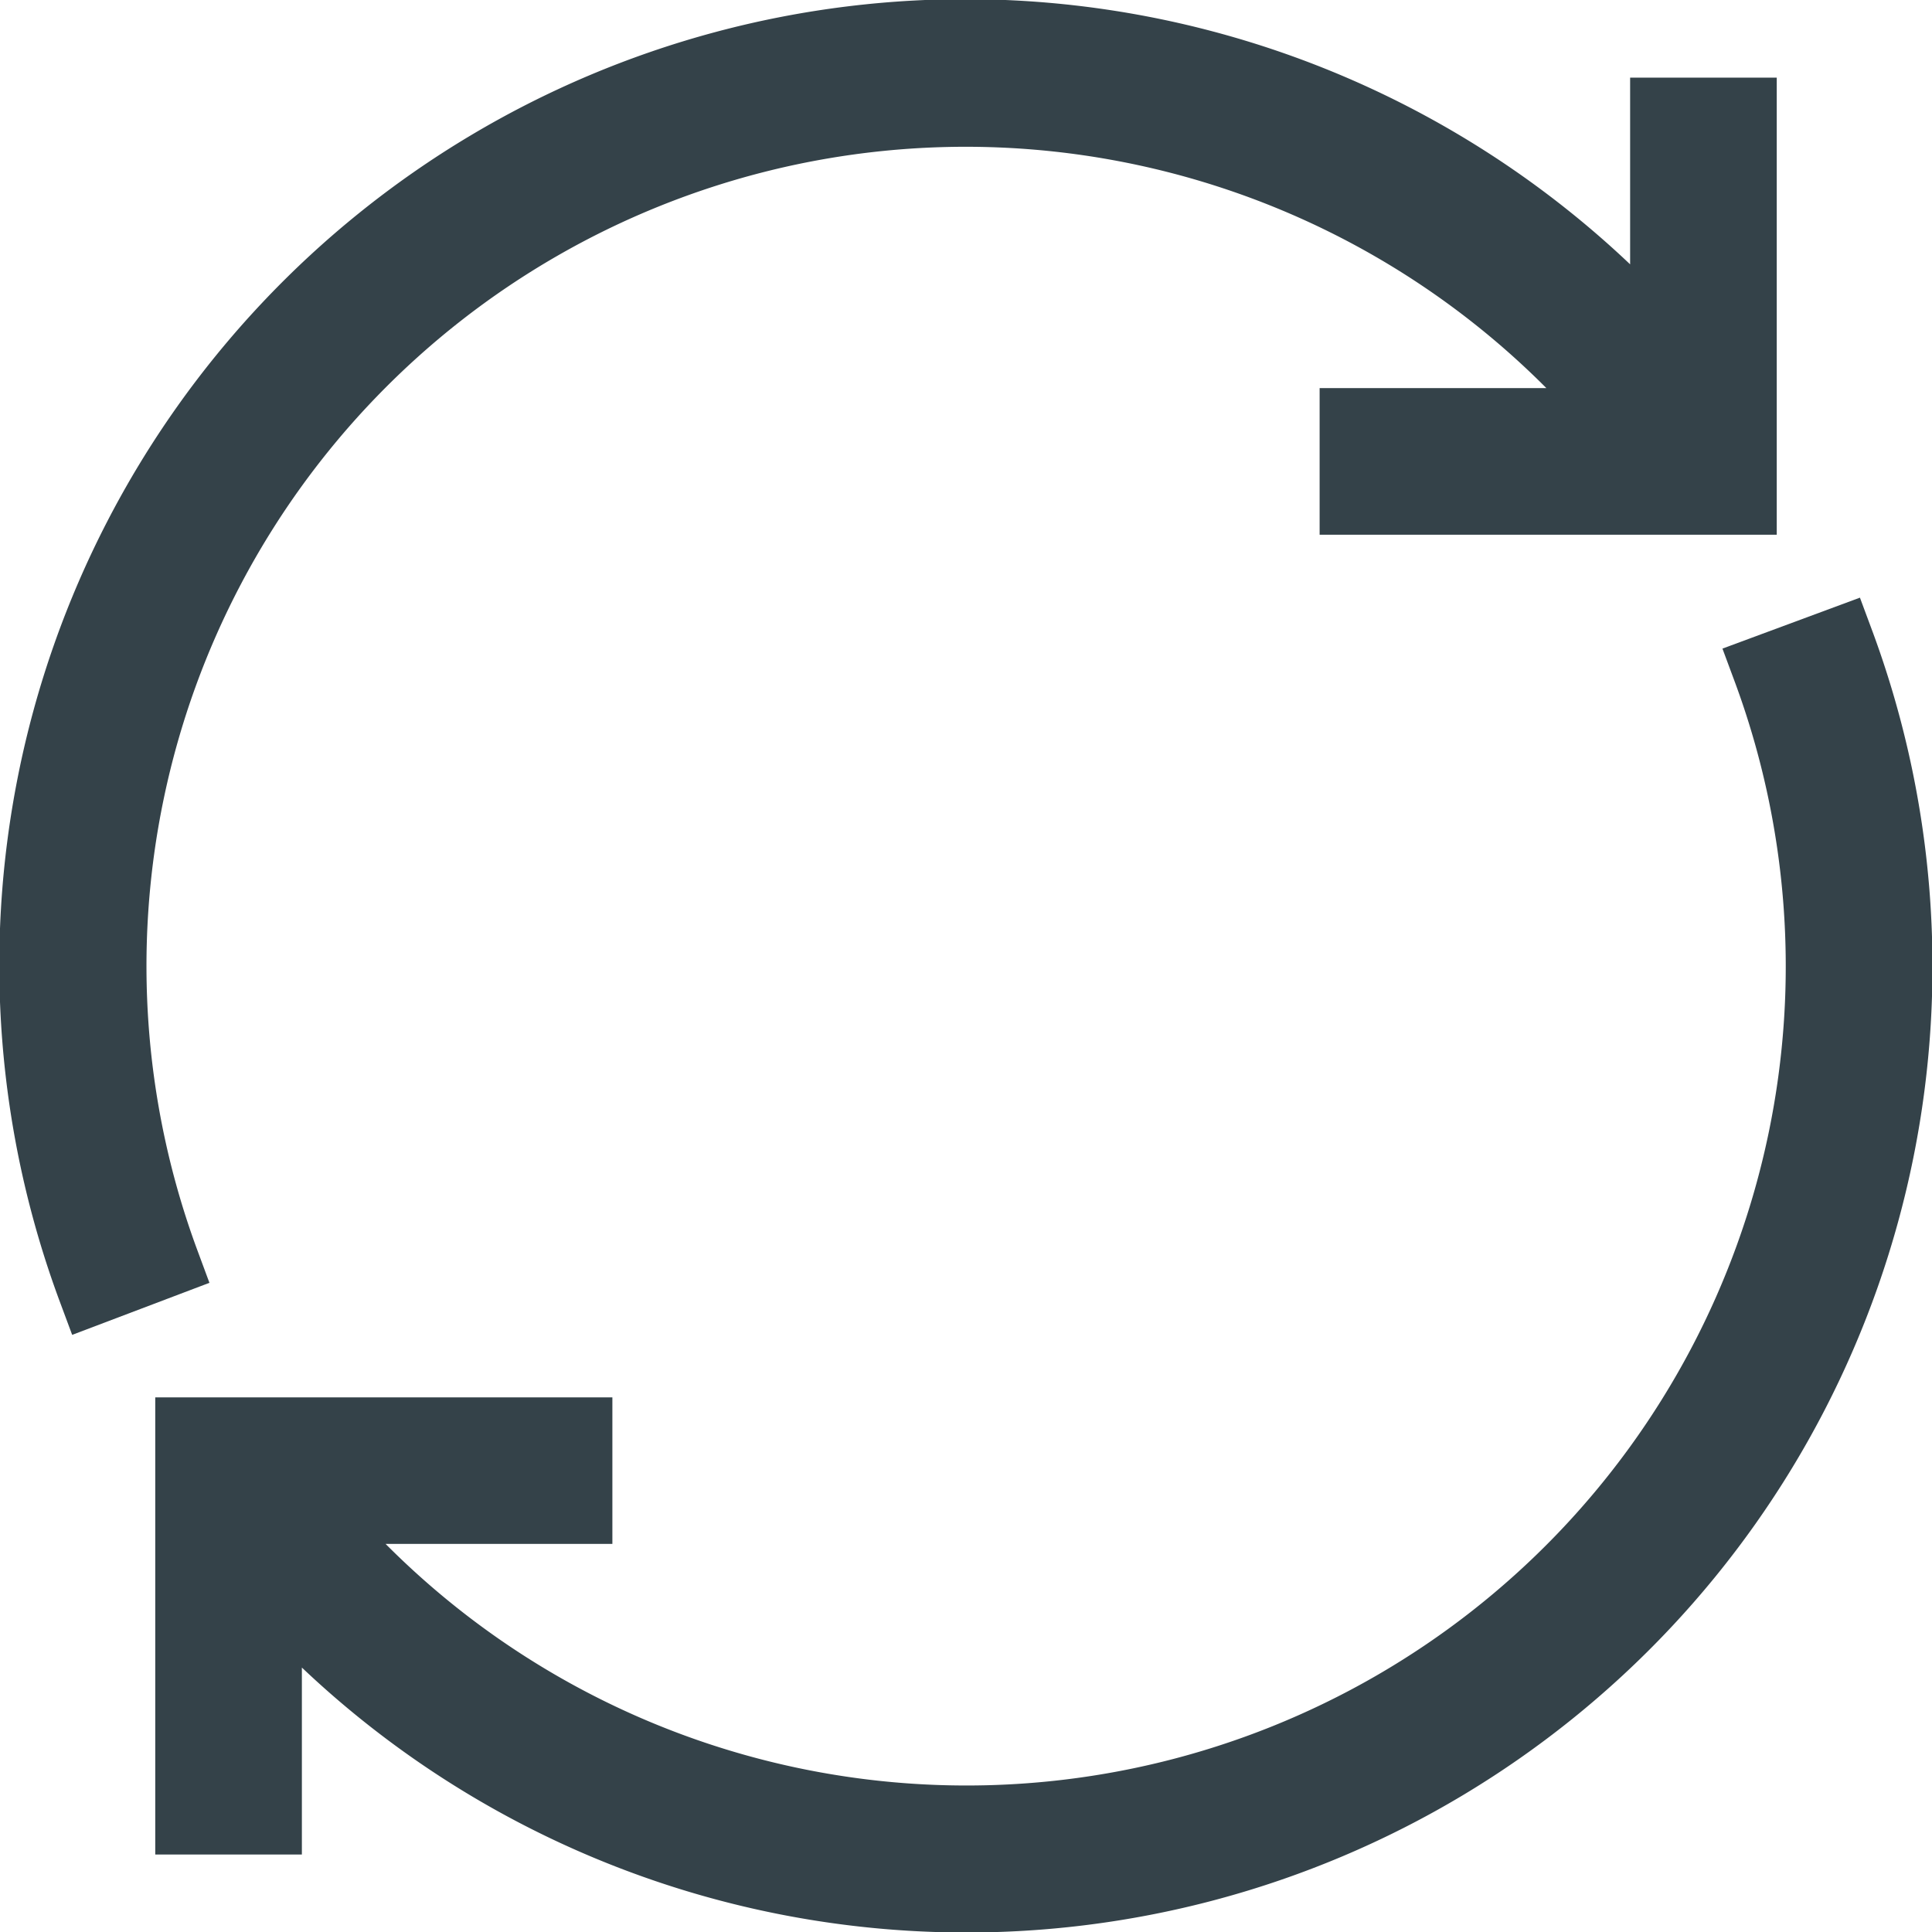 <svg xmlns="http://www.w3.org/2000/svg" width="28" height="28" viewBox="0 0 28 28"><g transform="translate(-916.5 -2877.5)"><path d="M27.856,17.043A12.373,12.373,0,0,1,6.711,29.223h3.914V28.1H5v5.625H6.125V30.277A13.5,13.5,0,0,0,28.911,16.652Z" transform="translate(914.25 2870.152)" fill="#344249" stroke="#344249" stroke-width="1"/><path d="M20.125,7.75H25.75V2.125H24.625V5.57A13.5,13.5,0,0,0,1.839,19.2L2.894,18.8A12.373,12.373,0,0,1,24.039,6.625H20.125Z" transform="translate(916 2877)" fill="#344249" stroke="#344249" stroke-width="1"/></g></svg>